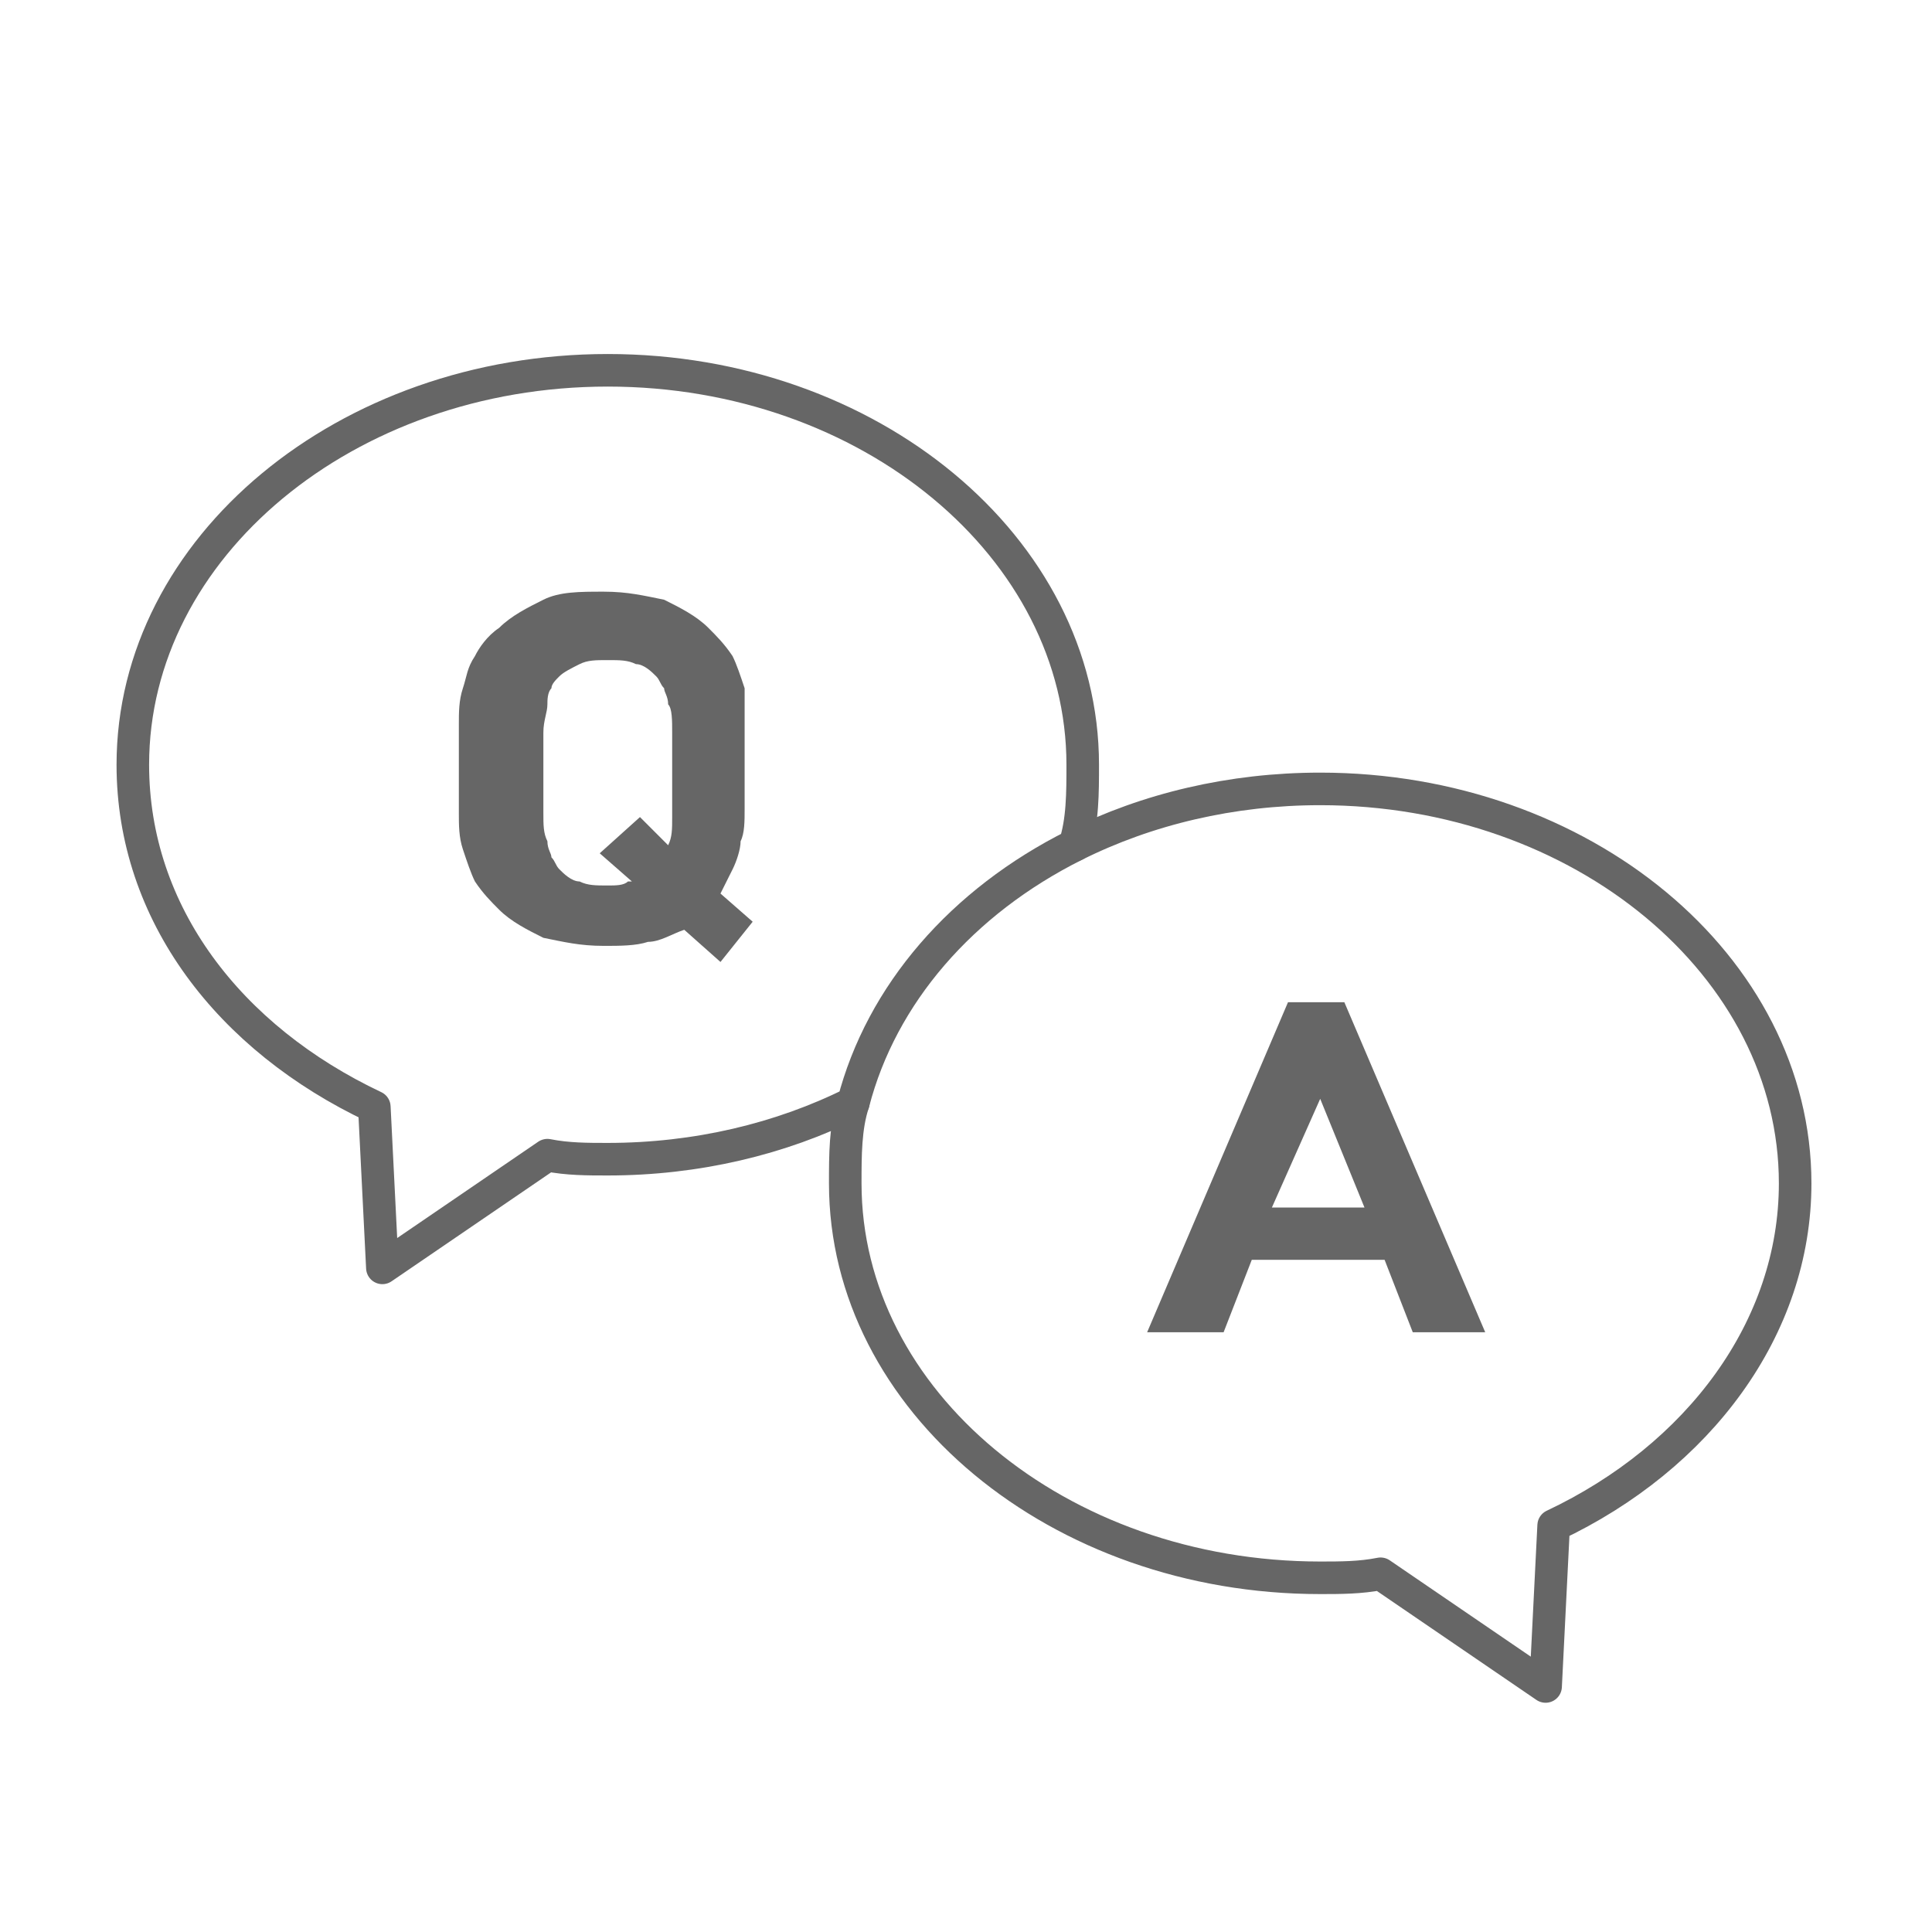 <?xml version="1.0" encoding="utf-8"?>
<!-- Generator: Adobe Illustrator 25.0.1, SVG Export Plug-In . SVG Version: 6.00 Build 0)  -->
<svg version="1.1" id="レイヤー_1" xmlns="http://www.w3.org/2000/svg" xmlns:xlink="http://www.w3.org/1999/xlink" x="0px"
	 y="0px" viewBox="0 0 48 48" style="enable-background:new 0 0 48 48;" xml:space="preserve">
<style type="text/css">
	.st0{fill:#666666;}
	.st1{fill:none;stroke:#666666;stroke-width:0.809;stroke-linecap:round;stroke-linejoin:round;stroke-miterlimit:10;}
</style>
<path class="st0" d="M35.1,33.1l-0.7-1.8h-3.3l-0.7,1.8h-1.9l3.5-8.2h1.4l3.5,8.2H35.1z M31.6,30h2.3l-1.1-2.7L31.6,30z"/>
<path class="st0" d="M17.9,23.9L17,23.1c-0.3,0.1-0.6,0.3-0.9,0.3c-0.3,0.1-0.7,0.1-1.1,0.1c-0.6,0-1-0.1-1.5-0.2
	c-0.4-0.2-0.8-0.4-1.1-0.7c-0.2-0.2-0.4-0.4-0.6-0.7c-0.1-0.2-0.2-0.5-0.3-0.8c-0.1-0.3-0.1-0.6-0.1-0.9c0-0.3,0-0.7,0-1.1
	c0-0.4,0-0.8,0-1.1c0-0.3,0-0.6,0.1-0.9c0.1-0.3,0.1-0.5,0.3-0.8c0.1-0.2,0.3-0.5,0.6-0.7c0.3-0.3,0.7-0.5,1.1-0.7
	c0.4-0.2,0.9-0.2,1.5-0.2c0.6,0,1,0.1,1.5,0.2c0.4,0.2,0.8,0.4,1.1,0.7c0.2,0.2,0.4,0.4,0.6,0.7c0.1,0.2,0.2,0.5,0.3,0.8
	c0,0.1,0,0.2,0,0.3c0,0.1,0,0.2,0,0.3c0,0.1,0,0.2,0,0.3c0,0.3,0,0.7,0,1.1c0,0.4,0,0.7,0,1c0,0.3,0,0.6-0.1,0.8
	c0,0.2-0.1,0.5-0.2,0.7s-0.2,0.4-0.3,0.6l0.8,0.7l0,0L17.9,23.9z M16.6,17.5c0-0.2-0.1-0.3-0.1-0.4c-0.1-0.1-0.1-0.2-0.2-0.3
	c-0.1-0.1-0.3-0.3-0.5-0.3c-0.2-0.1-0.4-0.1-0.7-0.1c-0.3,0-0.5,0-0.7,0.1c-0.2,0.1-0.4,0.2-0.5,0.3c-0.1,0.1-0.2,0.2-0.2,0.3
	c-0.1,0.1-0.1,0.3-0.1,0.4c0,0.2-0.1,0.4-0.1,0.7c0,0.3,0,0.6,0,1c0,0.4,0,0.8,0,1c0,0.3,0,0.5,0.1,0.7c0,0.2,0.1,0.3,0.1,0.4
	c0.1,0.1,0.1,0.2,0.2,0.3c0.1,0.1,0.3,0.3,0.5,0.3c0.2,0.1,0.4,0.1,0.7,0.1c0.2,0,0.4,0,0.5-0.1c0,0,0.1,0,0.1,0l0,0c0,0,0,0,0,0
	l-0.8-0.7l0,0l1-0.9l0.5,0.5l0.2,0.2c0,0,0,0,0,0l0,0c0.1-0.2,0.1-0.4,0.1-0.7c0-0.3,0-0.6,0-1.1c0-0.4,0-0.8,0-1
	C16.7,17.9,16.7,17.6,16.6,17.5z"/>
<g>
	<path class="st1" d="M26.7,21c0.2-0.6,0.2-1.3,0.2-2c0-5.4-5.3-9.8-11.8-9.8S3.3,13.6,3.3,19c0,3.7,2.4,6.8,6,8.5l0.2,4l4.1-2.8
		c0.5,0.1,1,0.1,1.5,0.1c2.2,0,4.3-0.5,6.1-1.4C21.9,24.7,23.9,22.4,26.7,21z"/>
	<path class="st1" d="M21.2,27.4c-0.2,0.6-0.2,1.3-0.2,2c0,5.4,5.3,9.8,11.8,9.8c0.5,0,1,0,1.5-0.1l4.1,2.8l0.2-4
		c3.6-1.7,6-4.9,6-8.5c0-5.4-5.3-9.8-11.8-9.8c-2.2,0-4.3,0.5-6.1,1.4"/>
</g>
</svg>
